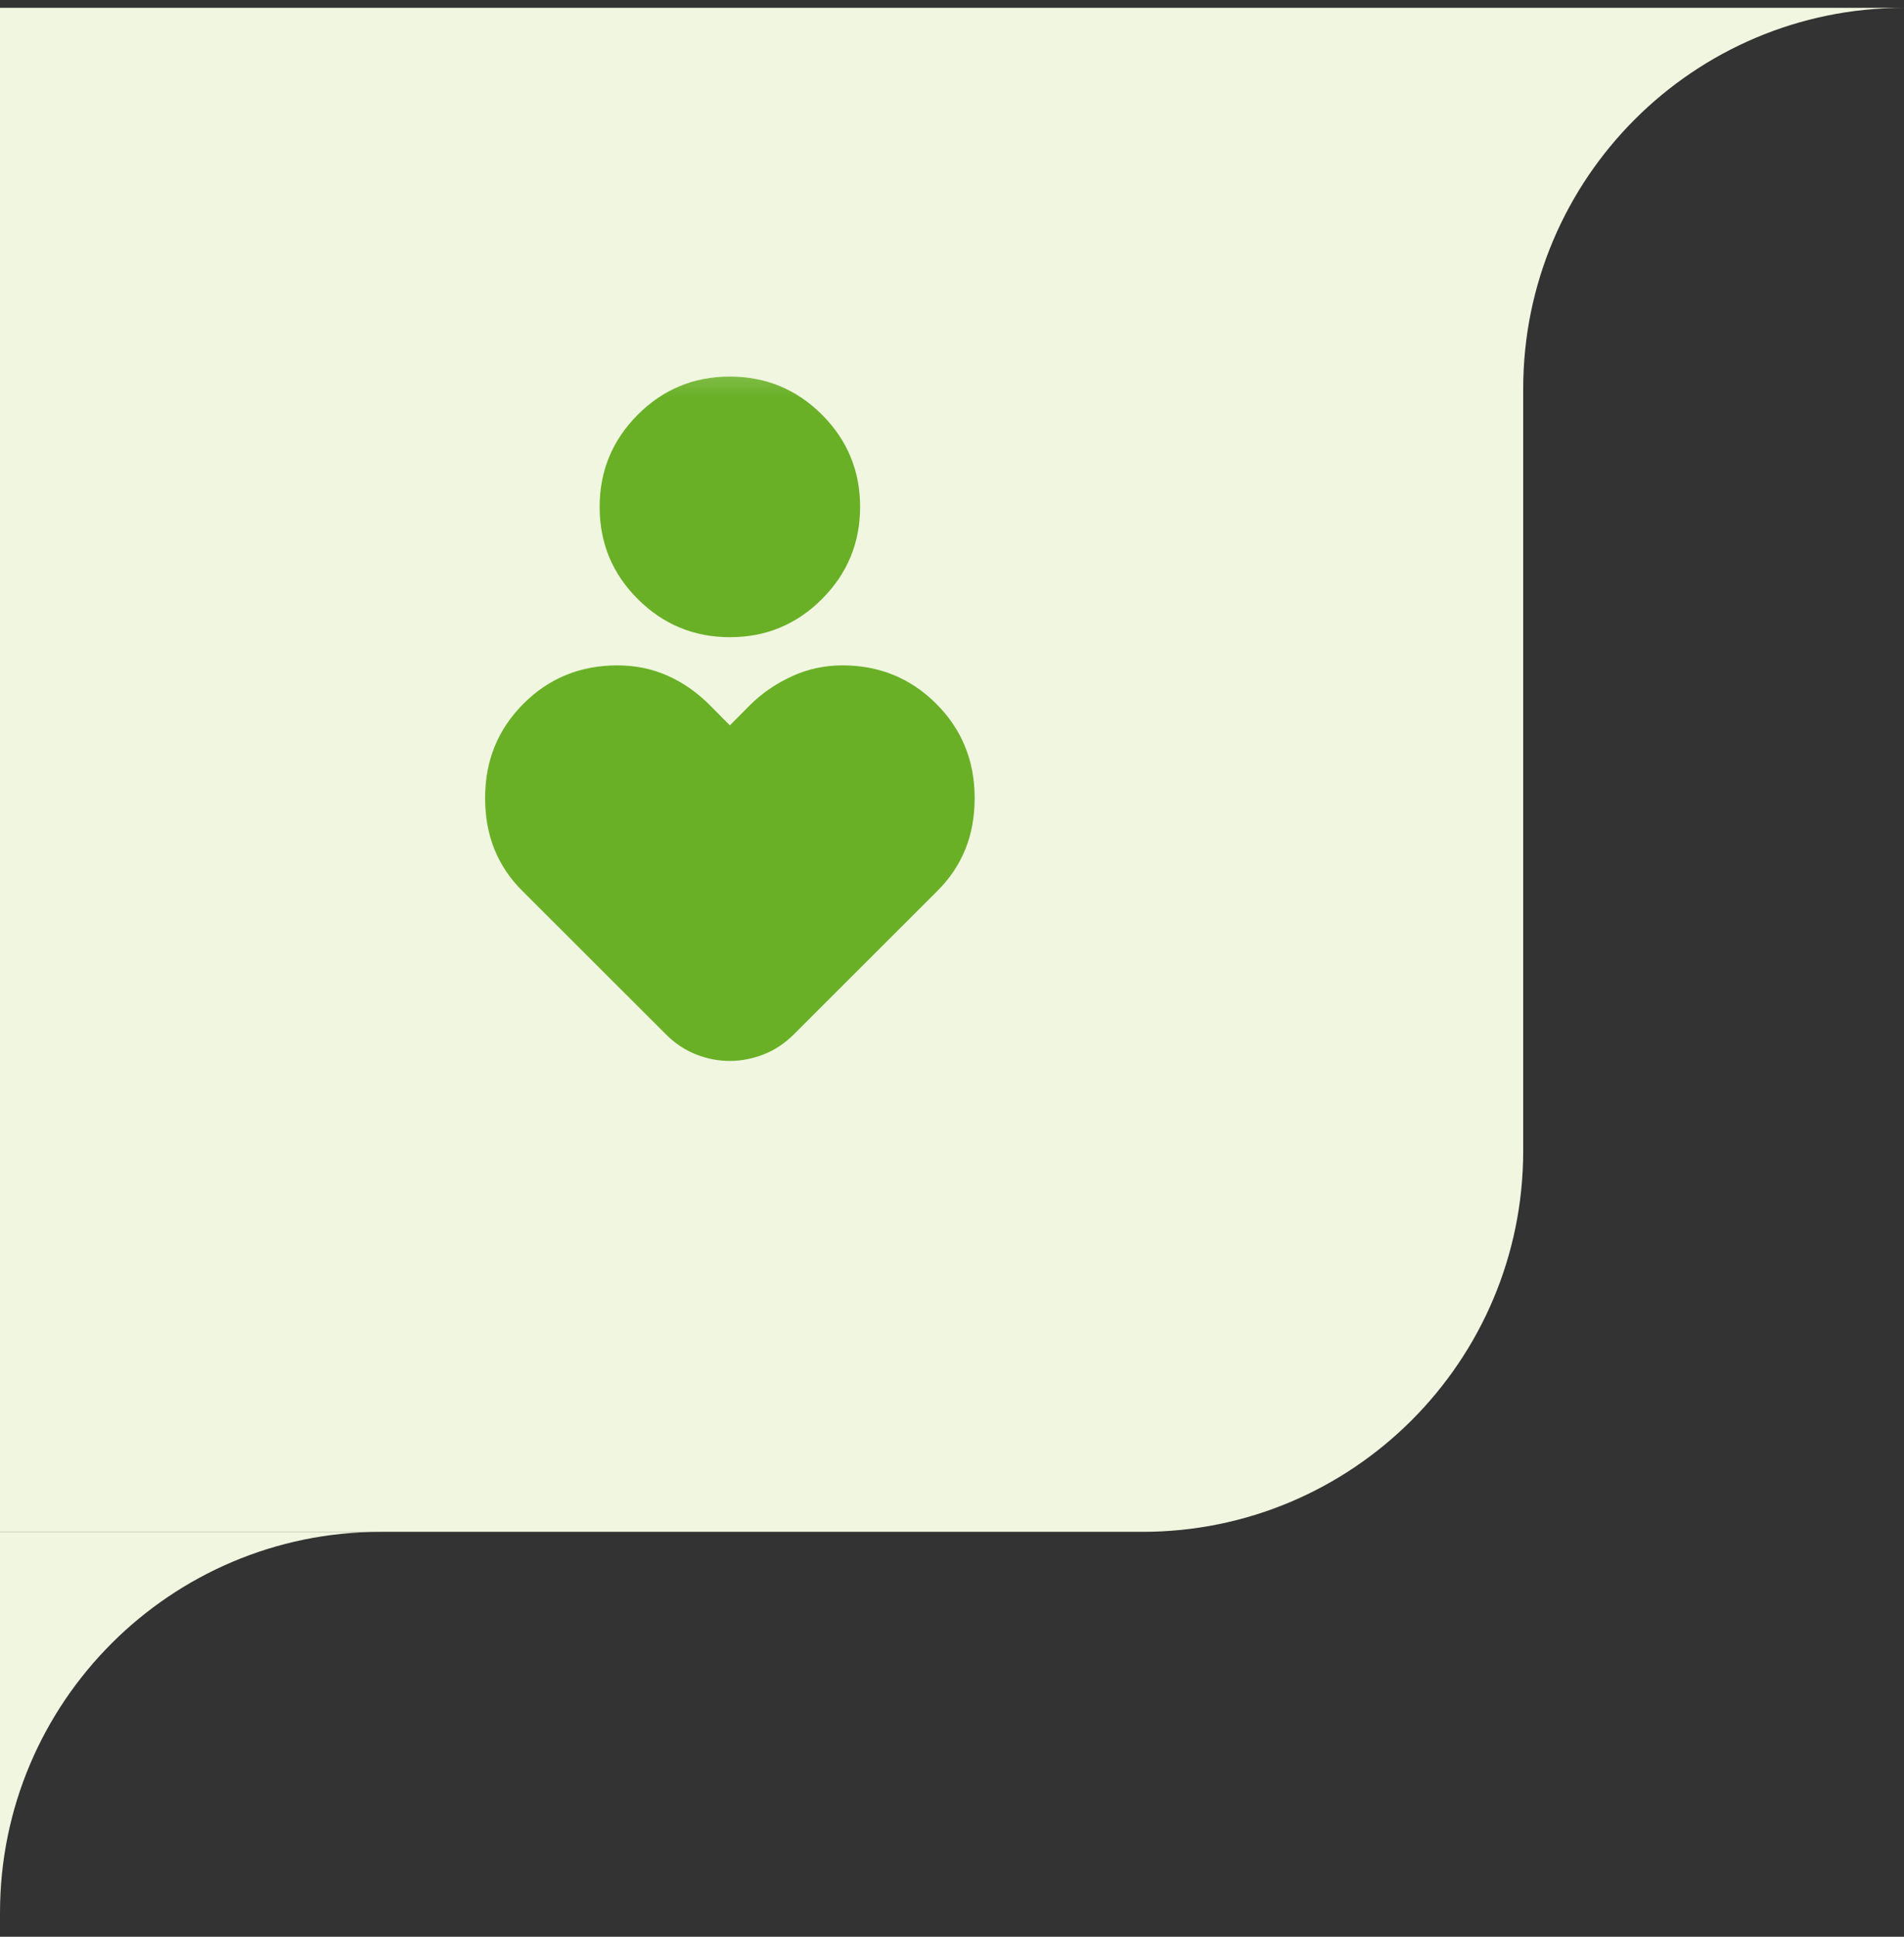<svg width="60" height="61" viewBox="0 0 60 61" fill="none" xmlns="http://www.w3.org/2000/svg">
<rect x="0" y="0" width="60" height="61" fill="#333333" stroke="none"/>
<path d="M0 0.247H48V36.247C48 42.874 42.627 48.247 36 48.247H0V0.247Z" fill="#F1F6E0"/>
<mask id="mask0_1710_1230" style="mask-type:alpha" maskUnits="userSpaceOnUse" x="11" y="11" width="24" height="25">
<rect x="11" y="11.247" width="24" height="24" fill="#D9D9D9"/>
</mask>
<g mask="url(#mask0_1710_1230)">
<path d="M23.003 20.069C21.869 20.069 20.901 19.669 20.099 18.869C19.297 18.07 18.896 17.102 18.896 15.968C18.896 14.834 19.296 13.865 20.096 13.064C20.896 12.262 21.863 11.861 22.997 11.861C24.132 11.861 25.1 12.261 25.902 13.061C26.703 13.861 27.104 14.828 27.104 15.962C27.104 17.097 26.704 18.065 25.904 18.866C25.105 19.668 24.138 20.069 23.003 20.069ZM21 32.593L16.466 28.066C16.075 27.68 15.781 27.243 15.583 26.756C15.385 26.269 15.287 25.727 15.287 25.131C15.287 23.96 15.689 22.972 16.494 22.166C17.299 21.36 18.287 20.957 19.457 20.957C20.024 20.957 20.549 21.065 21.034 21.28C21.518 21.495 21.96 21.802 22.358 22.199L23 22.847L23.643 22.199C24.009 21.837 24.442 21.539 24.943 21.306C25.445 21.073 25.98 20.957 26.549 20.957C27.711 20.957 28.696 21.36 29.503 22.166C30.31 22.972 30.714 23.961 30.714 25.132C30.714 25.729 30.615 26.27 30.417 26.756C30.22 27.241 29.925 27.678 29.534 28.066L25.001 32.593C24.718 32.872 24.402 33.079 24.052 33.214C23.702 33.349 23.349 33.416 22.995 33.416C22.641 33.416 22.291 33.349 21.944 33.214C21.597 33.079 21.282 32.872 21 32.593Z" fill="#69B027"/>
</g>
<path fill-rule="evenodd" clip-rule="evenodd" d="M60 0.247H48V12.247C48 5.62 53.373 0.247 60 0.247Z" fill="#F1F6E0"/>
<path fill-rule="evenodd" clip-rule="evenodd" d="M12 48.247H0V60.247C0 53.62 5.373 48.247 12 48.247Z" fill="#F1F6E0"/>
</svg>
